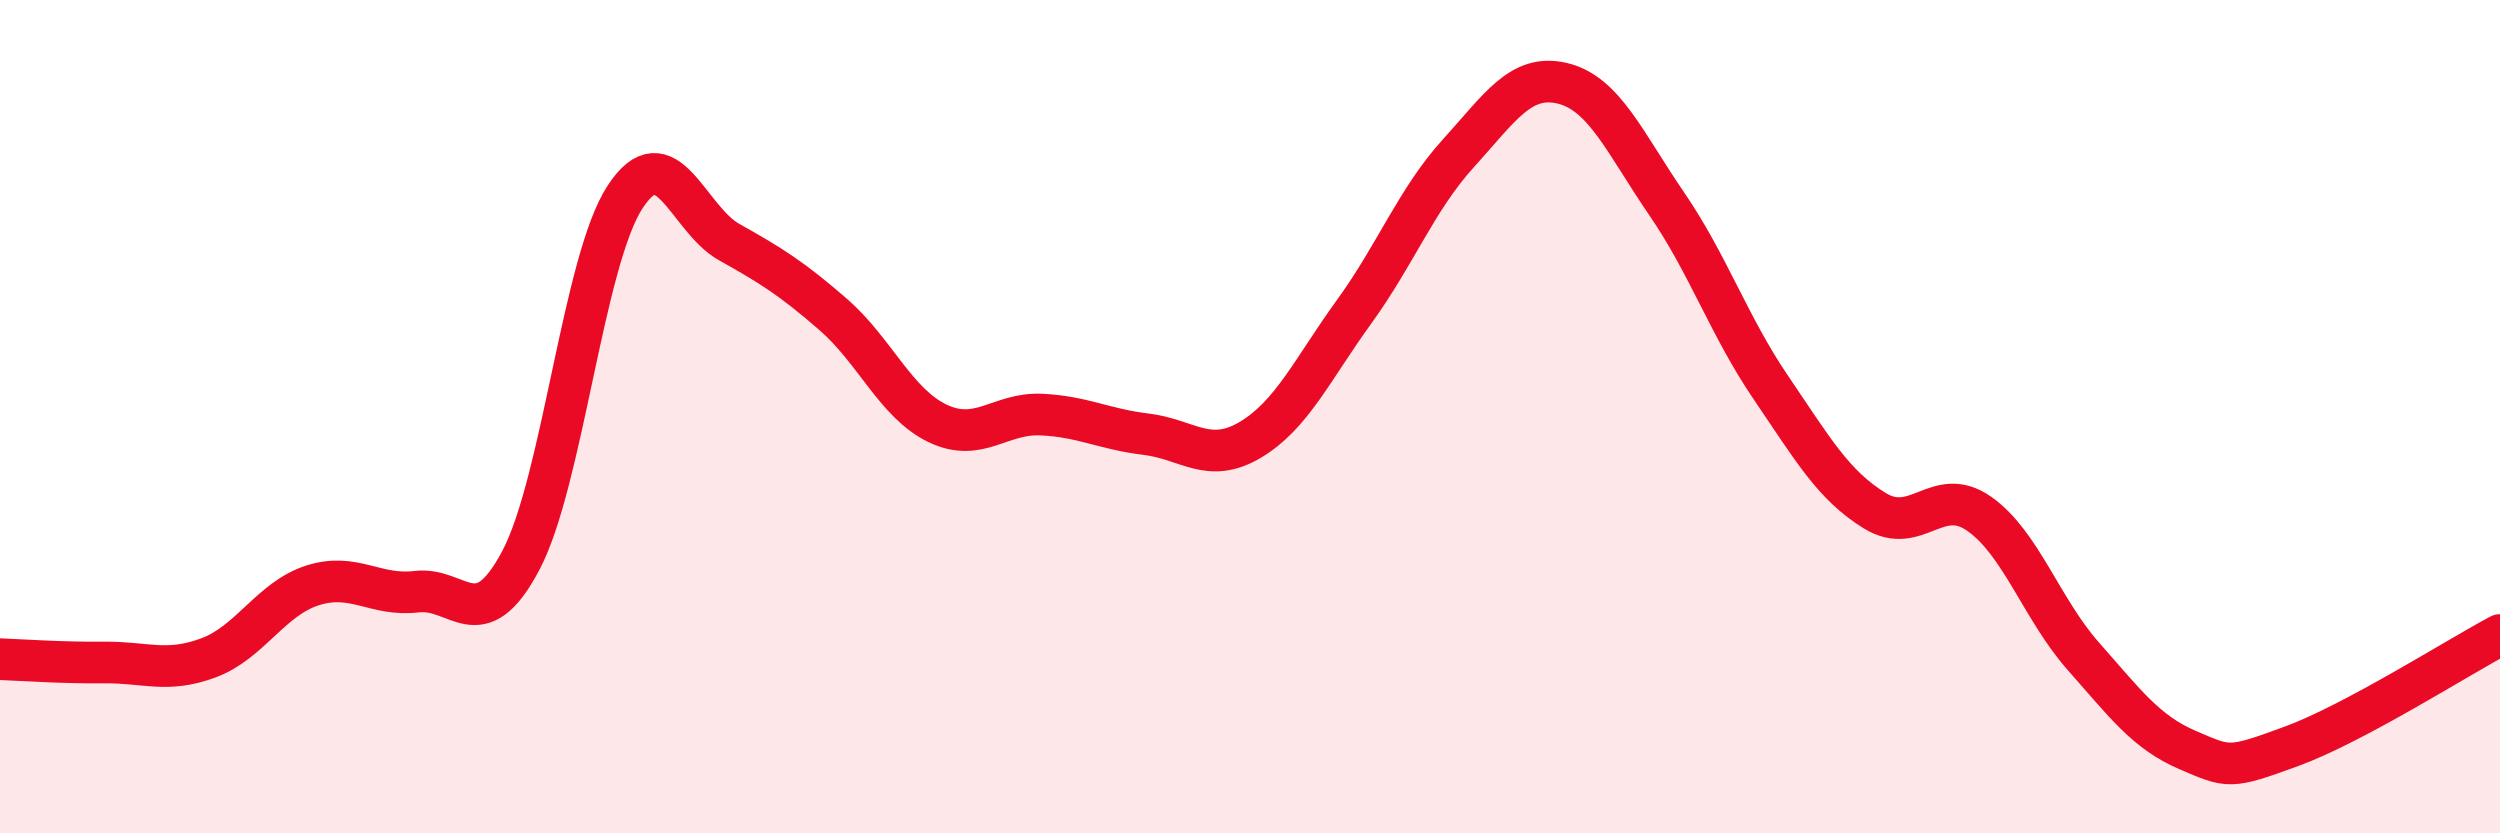 
    <svg width="60" height="20" viewBox="0 0 60 20" xmlns="http://www.w3.org/2000/svg">
      <path
        d="M 0,15.82 C 0.5,15.84 1.5,15.91 2.5,15.9 C 3.5,15.89 4,16.16 5,15.79 C 6,15.42 6.5,14.37 7.5,14.05 C 8.5,13.73 9,14.32 10,14.2 C 11,14.08 11.5,15.34 12.5,13.45 C 13.5,11.56 14,6.26 15,4.73 C 16,3.2 16.5,5.25 17.5,5.81 C 18.5,6.37 19,6.68 20,7.55 C 21,8.42 21.5,9.68 22.5,10.16 C 23.5,10.64 24,9.9 25,9.95 C 26,10 26.5,10.3 27.5,10.42 C 28.5,10.54 29,11.15 30,10.56 C 31,9.97 31.5,8.86 32.5,7.48 C 33.5,6.1 34,4.78 35,3.68 C 36,2.58 36.5,1.76 37.5,2 C 38.5,2.24 39,3.43 40,4.89 C 41,6.35 41.5,7.83 42.5,9.3 C 43.5,10.77 44,11.65 45,12.26 C 46,12.87 46.5,11.63 47.5,12.33 C 48.5,13.03 49,14.62 50,15.75 C 51,16.88 51.5,17.57 52.5,18 C 53.5,18.43 53.5,18.46 55,17.91 C 56.5,17.36 59,15.77 60,15.24L60 20L0 20Z"
        fill="#EB0A25"
        opacity="0.1"
        stroke-linecap="round"
        stroke-linejoin="round"
      />
      <path
        d="M 0,15.82 C 0.5,15.84 1.5,15.91 2.5,15.9 C 3.5,15.89 4,16.16 5,15.79 C 6,15.42 6.5,14.37 7.5,14.05 C 8.5,13.73 9,14.32 10,14.2 C 11,14.08 11.5,15.34 12.5,13.45 C 13.5,11.56 14,6.26 15,4.73 C 16,3.2 16.5,5.25 17.5,5.81 C 18.5,6.37 19,6.68 20,7.55 C 21,8.42 21.5,9.68 22.5,10.16 C 23.5,10.64 24,9.9 25,9.95 C 26,10 26.5,10.3 27.5,10.42 C 28.5,10.54 29,11.15 30,10.56 C 31,9.97 31.5,8.86 32.5,7.48 C 33.5,6.1 34,4.78 35,3.68 C 36,2.58 36.5,1.76 37.5,2 C 38.5,2.24 39,3.43 40,4.89 C 41,6.35 41.5,7.83 42.5,9.3 C 43.5,10.77 44,11.65 45,12.26 C 46,12.87 46.5,11.63 47.5,12.33 C 48.5,13.03 49,14.62 50,15.75 C 51,16.88 51.5,17.57 52.5,18 C 53.5,18.43 53.5,18.46 55,17.91 C 56.5,17.36 59,15.77 60,15.24"
        stroke="#EB0A25"
        stroke-width="1"
        fill="none"
        stroke-linecap="round"
        stroke-linejoin="round"
      />
    </svg>
  